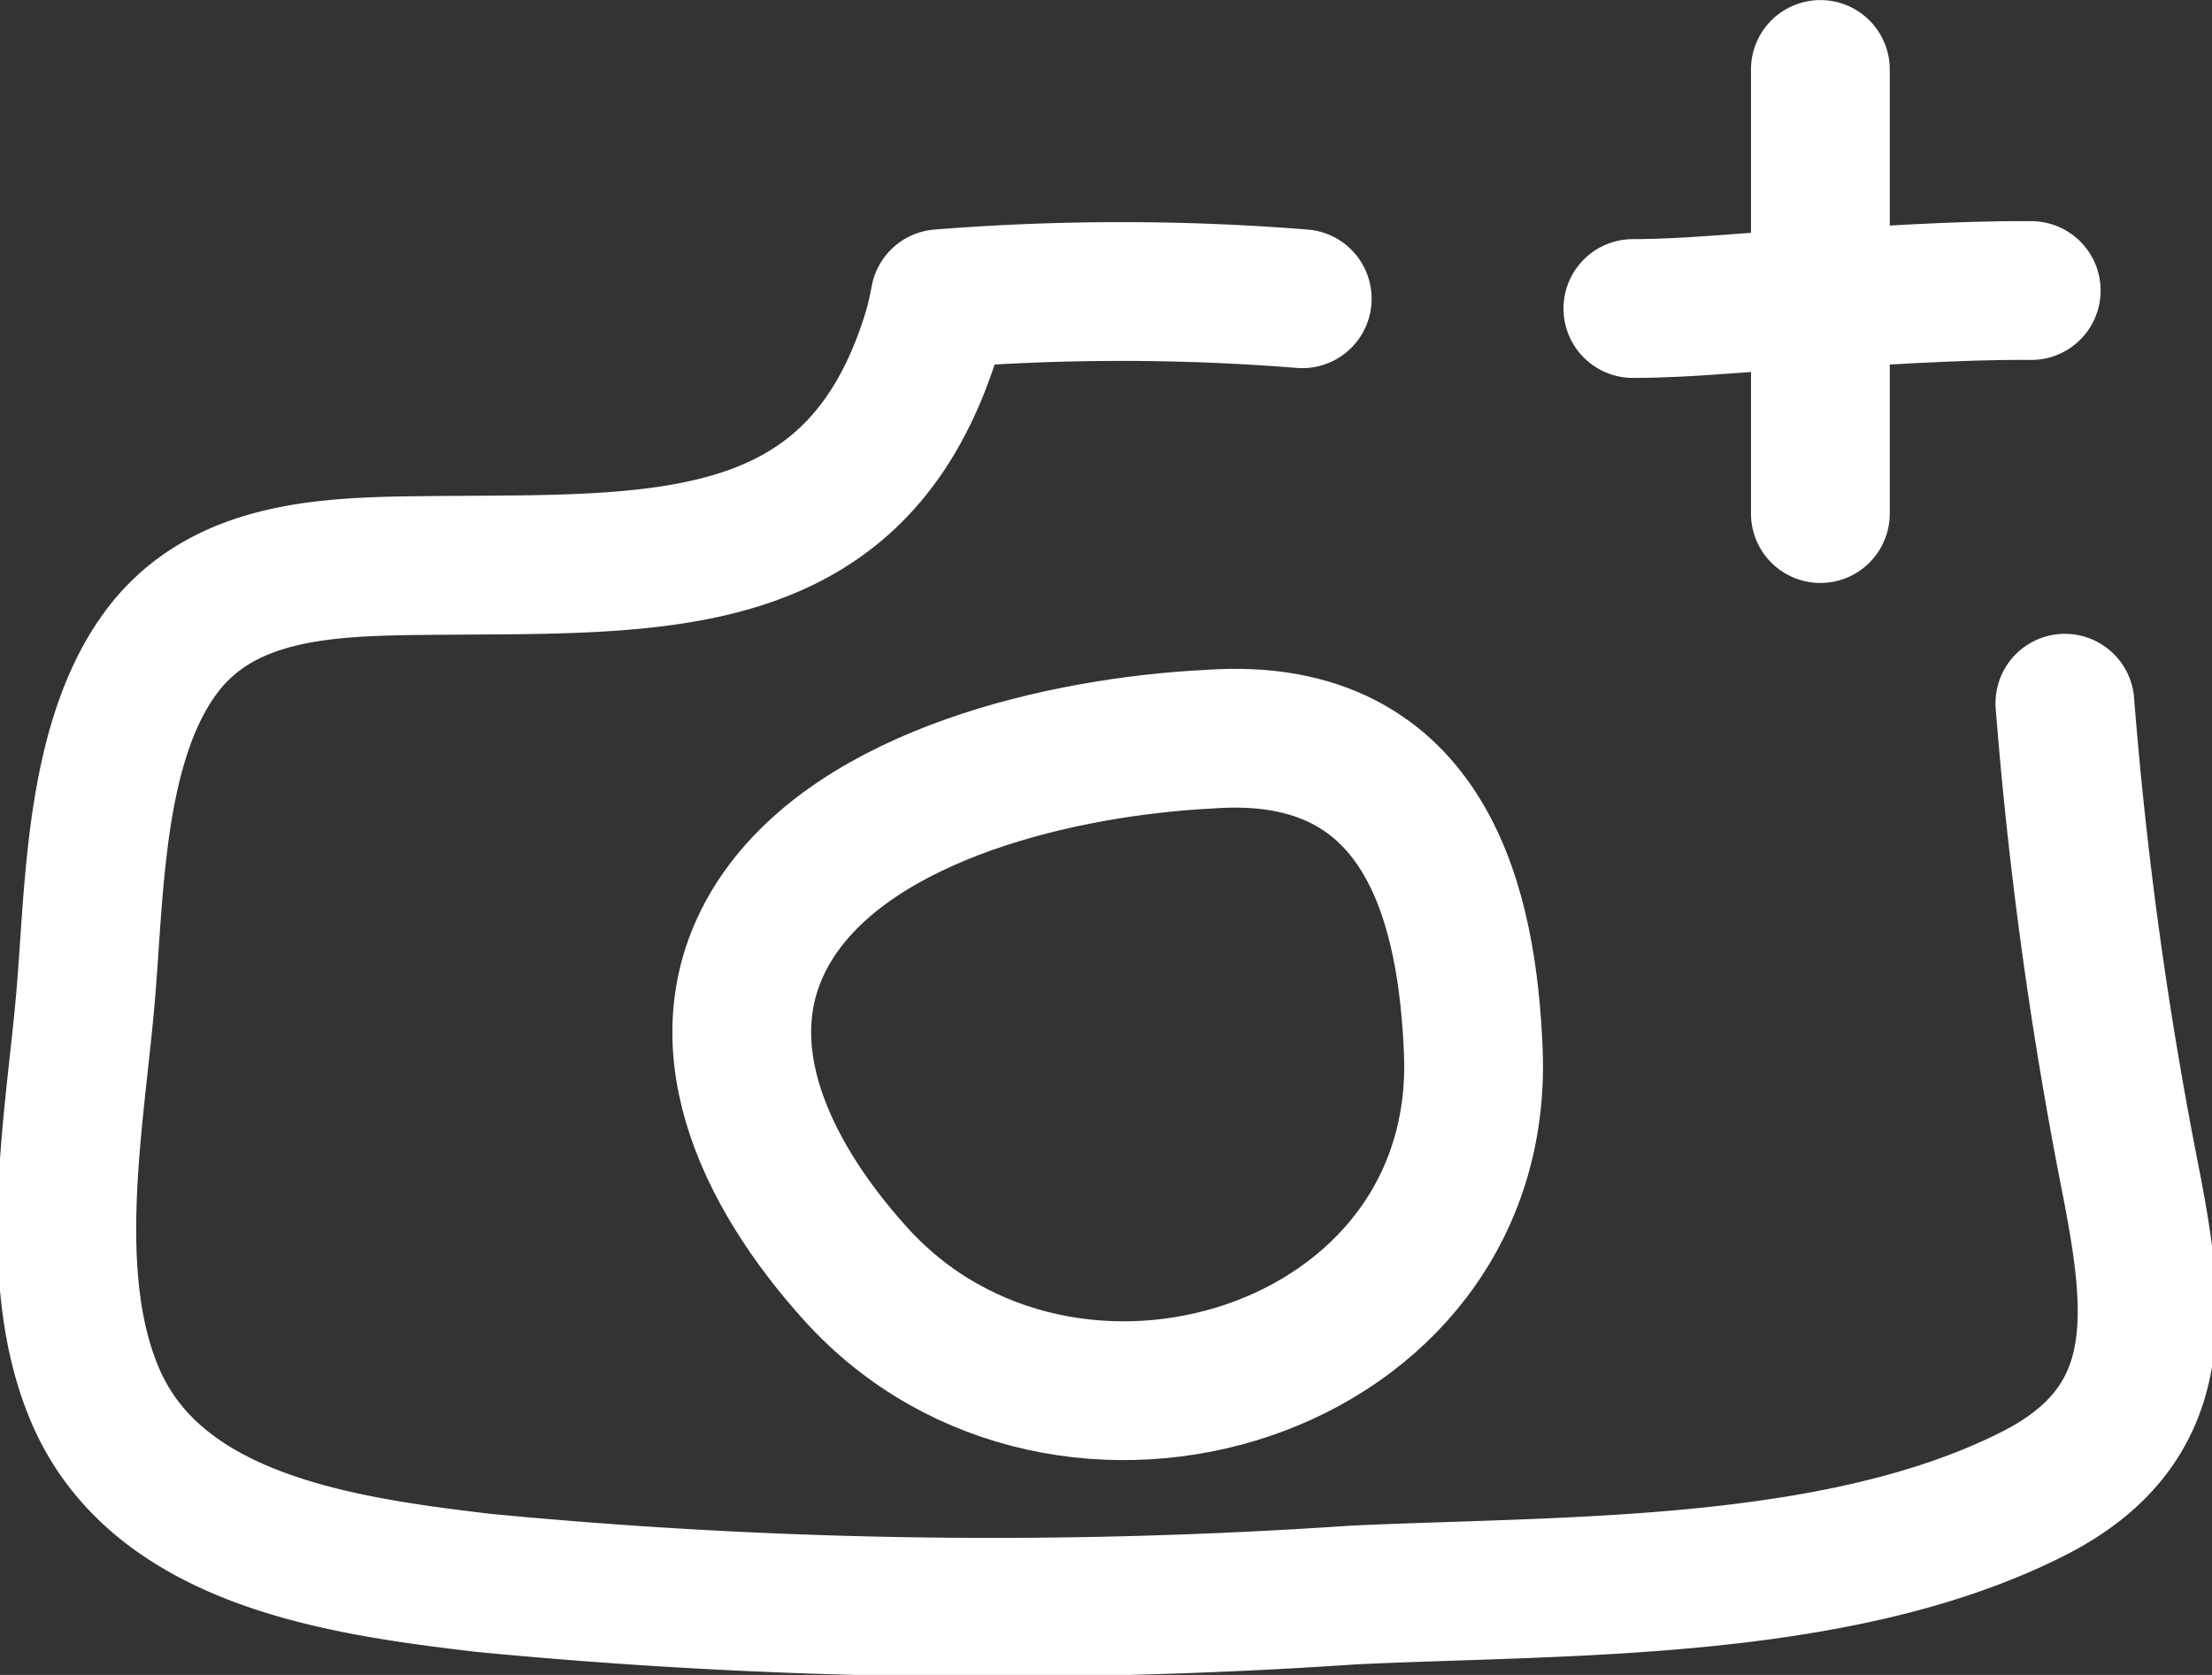 <svg xmlns="http://www.w3.org/2000/svg" width="31.878" height="24.137" viewBox="0 0 31.878 24.137">
    <rect x="0" y="0" width="31.878" height="24.137" fill="#333333" stroke="none"/>
    <defs>
        <style>
            .cls-1{fill:none;stroke:#fff;stroke-linecap:round;stroke-linejoin:round;stroke-width:2px}
        </style>
    </defs>
    <g id="ajout_photo" transform="translate(.963 1.001)">
        <g id="Groupe_270" data-name="Groupe 270">
            <g id="Groupe_241" data-name="Groupe 241" transform="translate(0 3.168)">
                <path id="Tracé_575" d="M-7 .02a32.831 32.831 0 0 0-5.221 0q-.04.221-.1.437c-1.072 3.592-3.979 3.373-7.261 3.407-1.422.015-2.995.035-3.893 1.291-.954 1.336-.926 3.464-1.067 5.019-.159 1.752-.571 3.973.148 5.651.9 2.1 3.57 2.46 5.592 2.7a76.6 76.6 0 0 0 12.544.175c3.058-.143 6.991-.037 9.8-1.464 1.926-.979 1.77-2.561 1.414-4.423a59.576 59.576 0 0 1-.965-6.964" class="cls-1" data-name="Tracé 575" transform="translate(24.804 .116)"/>
            </g>
            <g id="Groupe_242" data-name="Groupe 242" transform="translate(9.609 9.637)">
                <path id="Tracé_576" d="M-1.032 0c-2.106.105-5.059.785-6.241 2.578C-8.4 4.292-7.445 6.252-6.13 7.707c3 3.32 9.1 1.454 8.9-3.219C2.687 2.521 2.164-.232-1.032 0" class="cls-1" data-name="Tracé 576" transform="translate(7.89 .014)"/>
            </g>
            <g id="Groupe_243" data-name="Groupe 243" transform="translate(25.268)">
                <path id="Tracé_577" d="M0 0v6.4" class="cls-1" data-name="Tracé 577" transform="translate(.003)"/>
            </g>
            <g id="Groupe_244" data-name="Groupe 244" transform="translate(22.569 3.185)">
                <path id="Tracé_578" d="M0-.074c.821 0 1.576-.095 2.392-.128C3.5-.248 4.636-.342 5.741-.333" class="cls-1" data-name="Tracé 578" transform="translate(0 .334)"/>
            </g>
        </g>
    </g>
</svg>
